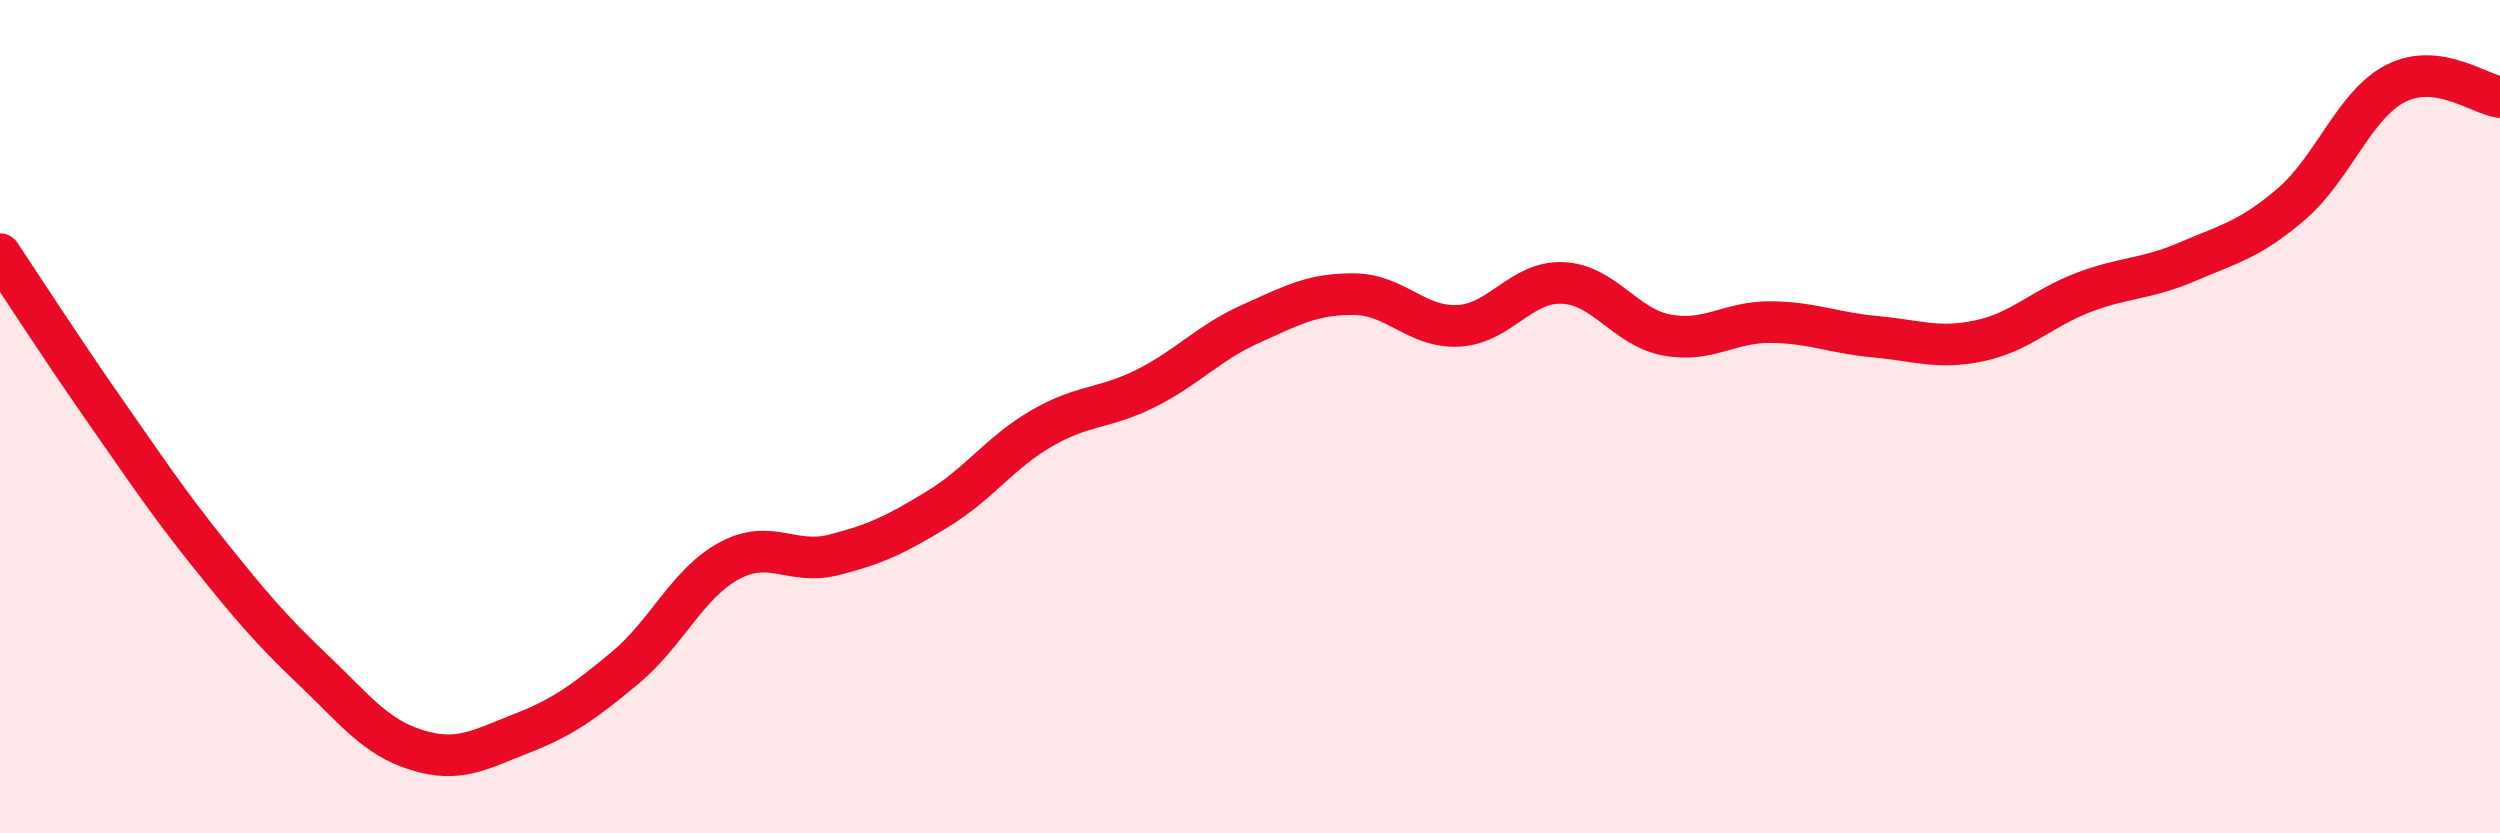 
    <svg width="60" height="20" viewBox="0 0 60 20" xmlns="http://www.w3.org/2000/svg">
      <path
        d="M 0,6.1 C 0.5,6.85 1.5,8.4 2.5,9.83 C 3.5,11.26 4,12.02 5,13.27 C 6,14.52 6.5,15.11 7.5,16.06 C 8.5,17.01 9,17.69 10,18 C 11,18.31 11.5,18 12.5,17.61 C 13.5,17.22 14,16.86 15,16.03 C 16,15.2 16.5,14 17.5,13.46 C 18.5,12.92 19,13.57 20,13.32 C 21,13.07 21.5,12.83 22.5,12.22 C 23.5,11.61 24,10.86 25,10.28 C 26,9.7 26.5,9.82 27.5,9.32 C 28.5,8.82 29,8.23 30,7.78 C 31,7.33 31.5,7.05 32.5,7.06 C 33.5,7.07 34,7.87 35,7.82 C 36,7.77 36.5,6.75 37.5,6.79 C 38.5,6.83 39,7.85 40,8.04 C 41,8.23 41.5,7.72 42.5,7.73 C 43.5,7.74 44,7.99 45,8.08 C 46,8.17 46.5,8.39 47.5,8.18 C 48.5,7.97 49,7.4 50,7.02 C 51,6.64 51.5,6.71 52.5,6.28 C 53.5,5.85 54,5.75 55,4.89 C 56,4.03 56.5,2.51 57.5,2 C 58.5,1.49 59.5,2.26 60,2.33L60 20L0 20Z"
        fill="#EB0A25"
        opacity="0.1"
        stroke-linecap="round"
        stroke-linejoin="round"
      />
      <path
        d="M 0,6.1 C 0.5,6.85 1.5,8.4 2.5,9.83 C 3.5,11.26 4,12.02 5,13.27 C 6,14.52 6.5,15.11 7.5,16.06 C 8.5,17.01 9,17.69 10,18 C 11,18.31 11.5,18 12.5,17.61 C 13.5,17.22 14,16.86 15,16.03 C 16,15.2 16.5,14 17.5,13.46 C 18.5,12.92 19,13.57 20,13.32 C 21,13.07 21.5,12.83 22.5,12.22 C 23.5,11.61 24,10.86 25,10.28 C 26,9.7 26.5,9.82 27.5,9.32 C 28.5,8.82 29,8.23 30,7.78 C 31,7.33 31.5,7.05 32.5,7.06 C 33.5,7.07 34,7.87 35,7.82 C 36,7.77 36.5,6.75 37.5,6.79 C 38.5,6.83 39,7.85 40,8.04 C 41,8.23 41.5,7.72 42.5,7.73 C 43.5,7.74 44,7.99 45,8.08 C 46,8.17 46.5,8.39 47.5,8.18 C 48.5,7.97 49,7.4 50,7.02 C 51,6.64 51.5,6.71 52.5,6.28 C 53.5,5.85 54,5.75 55,4.89 C 56,4.03 56.5,2.51 57.5,2 C 58.5,1.49 59.5,2.26 60,2.33"
        stroke="#EB0A25"
        stroke-width="1"
        fill="none"
        stroke-linecap="round"
        stroke-linejoin="round"
      />
    </svg>
  